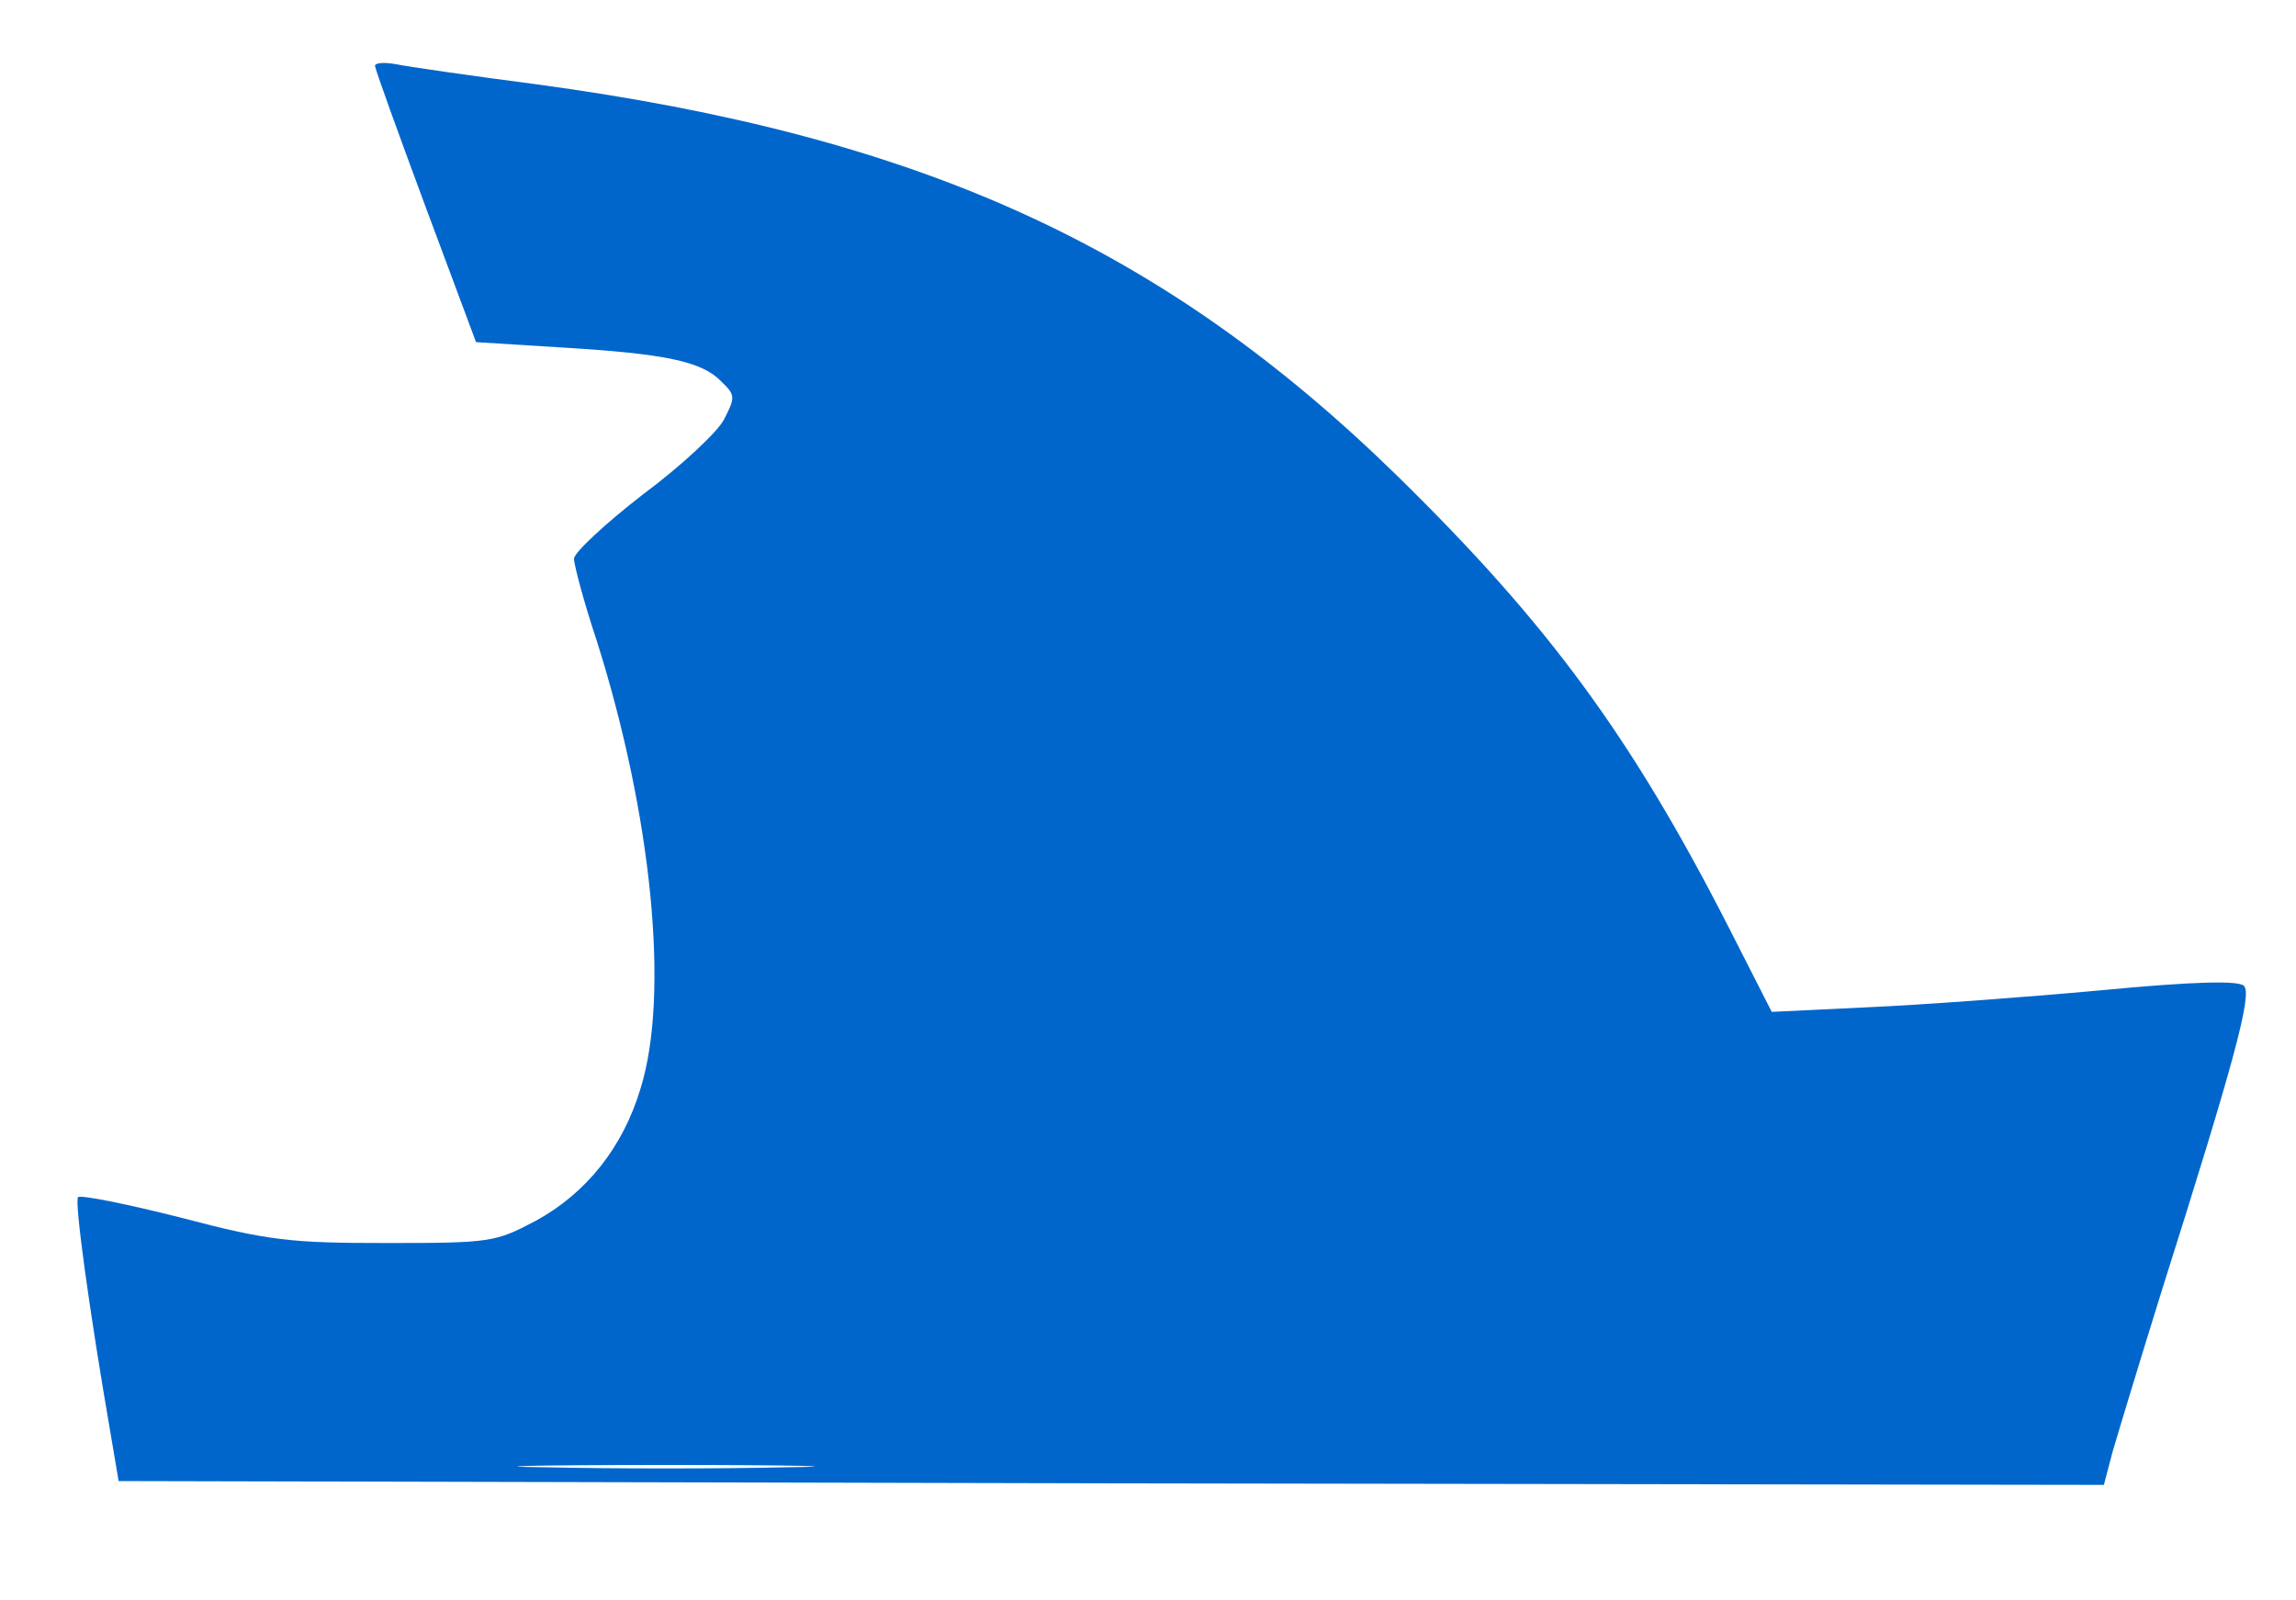 <?xml version="1.0" standalone="no"?>
<!DOCTYPE svg PUBLIC "-//W3C//DTD SVG 20010904//EN"
 "http://www.w3.org/TR/2001/REC-SVG-20010904/DTD/svg10.dtd">
<svg version="1.0" xmlns="http://www.w3.org/2000/svg"
 width="300pt" height="209pt" viewBox="0 0 300 209"
 preserveAspectRatio="xMidYMid meet">
<g transform="translate(0,209) scale(0.1,-0.1)"
fill="#06c" stroke="none">
<path d="M490 2004 c0 -4 30 -87 66 -184 l66 -177 112 -7 c134 -8 183 -18 208
-44 19 -18 19 -21 4 -50 -8 -16 -56 -61 -106 -98 -49 -38 -90 -76 -90 -84 0
-8 13 -57 30 -108 72 -228 95 -462 57 -584 -23 -77 -71 -137 -137 -173 -53
-28 -59 -29 -195 -29 -125 0 -154 3 -268 33 -71 18 -131 30 -135 27 -5 -5 15
-150 42 -306 l11 -65 1297 -3 1297 -2 11 42 c7 24 36 120 65 213 95 300 118
386 107 397 -7 7 -64 6 -189 -6 -98 -9 -234 -19 -303 -22 l-125 -6 -55 108
c-128 251 -237 399 -434 592 -307 300 -623 444 -1126 512 -85 11 -167 23 -182
26 -16 3 -28 2 -28 -2z m538 -1831 c-87 -2 -229 -2 -315 0 -87 1 -16 3 157 3
173 0 244 -2 158 -3z"/>
</g>
</svg>
